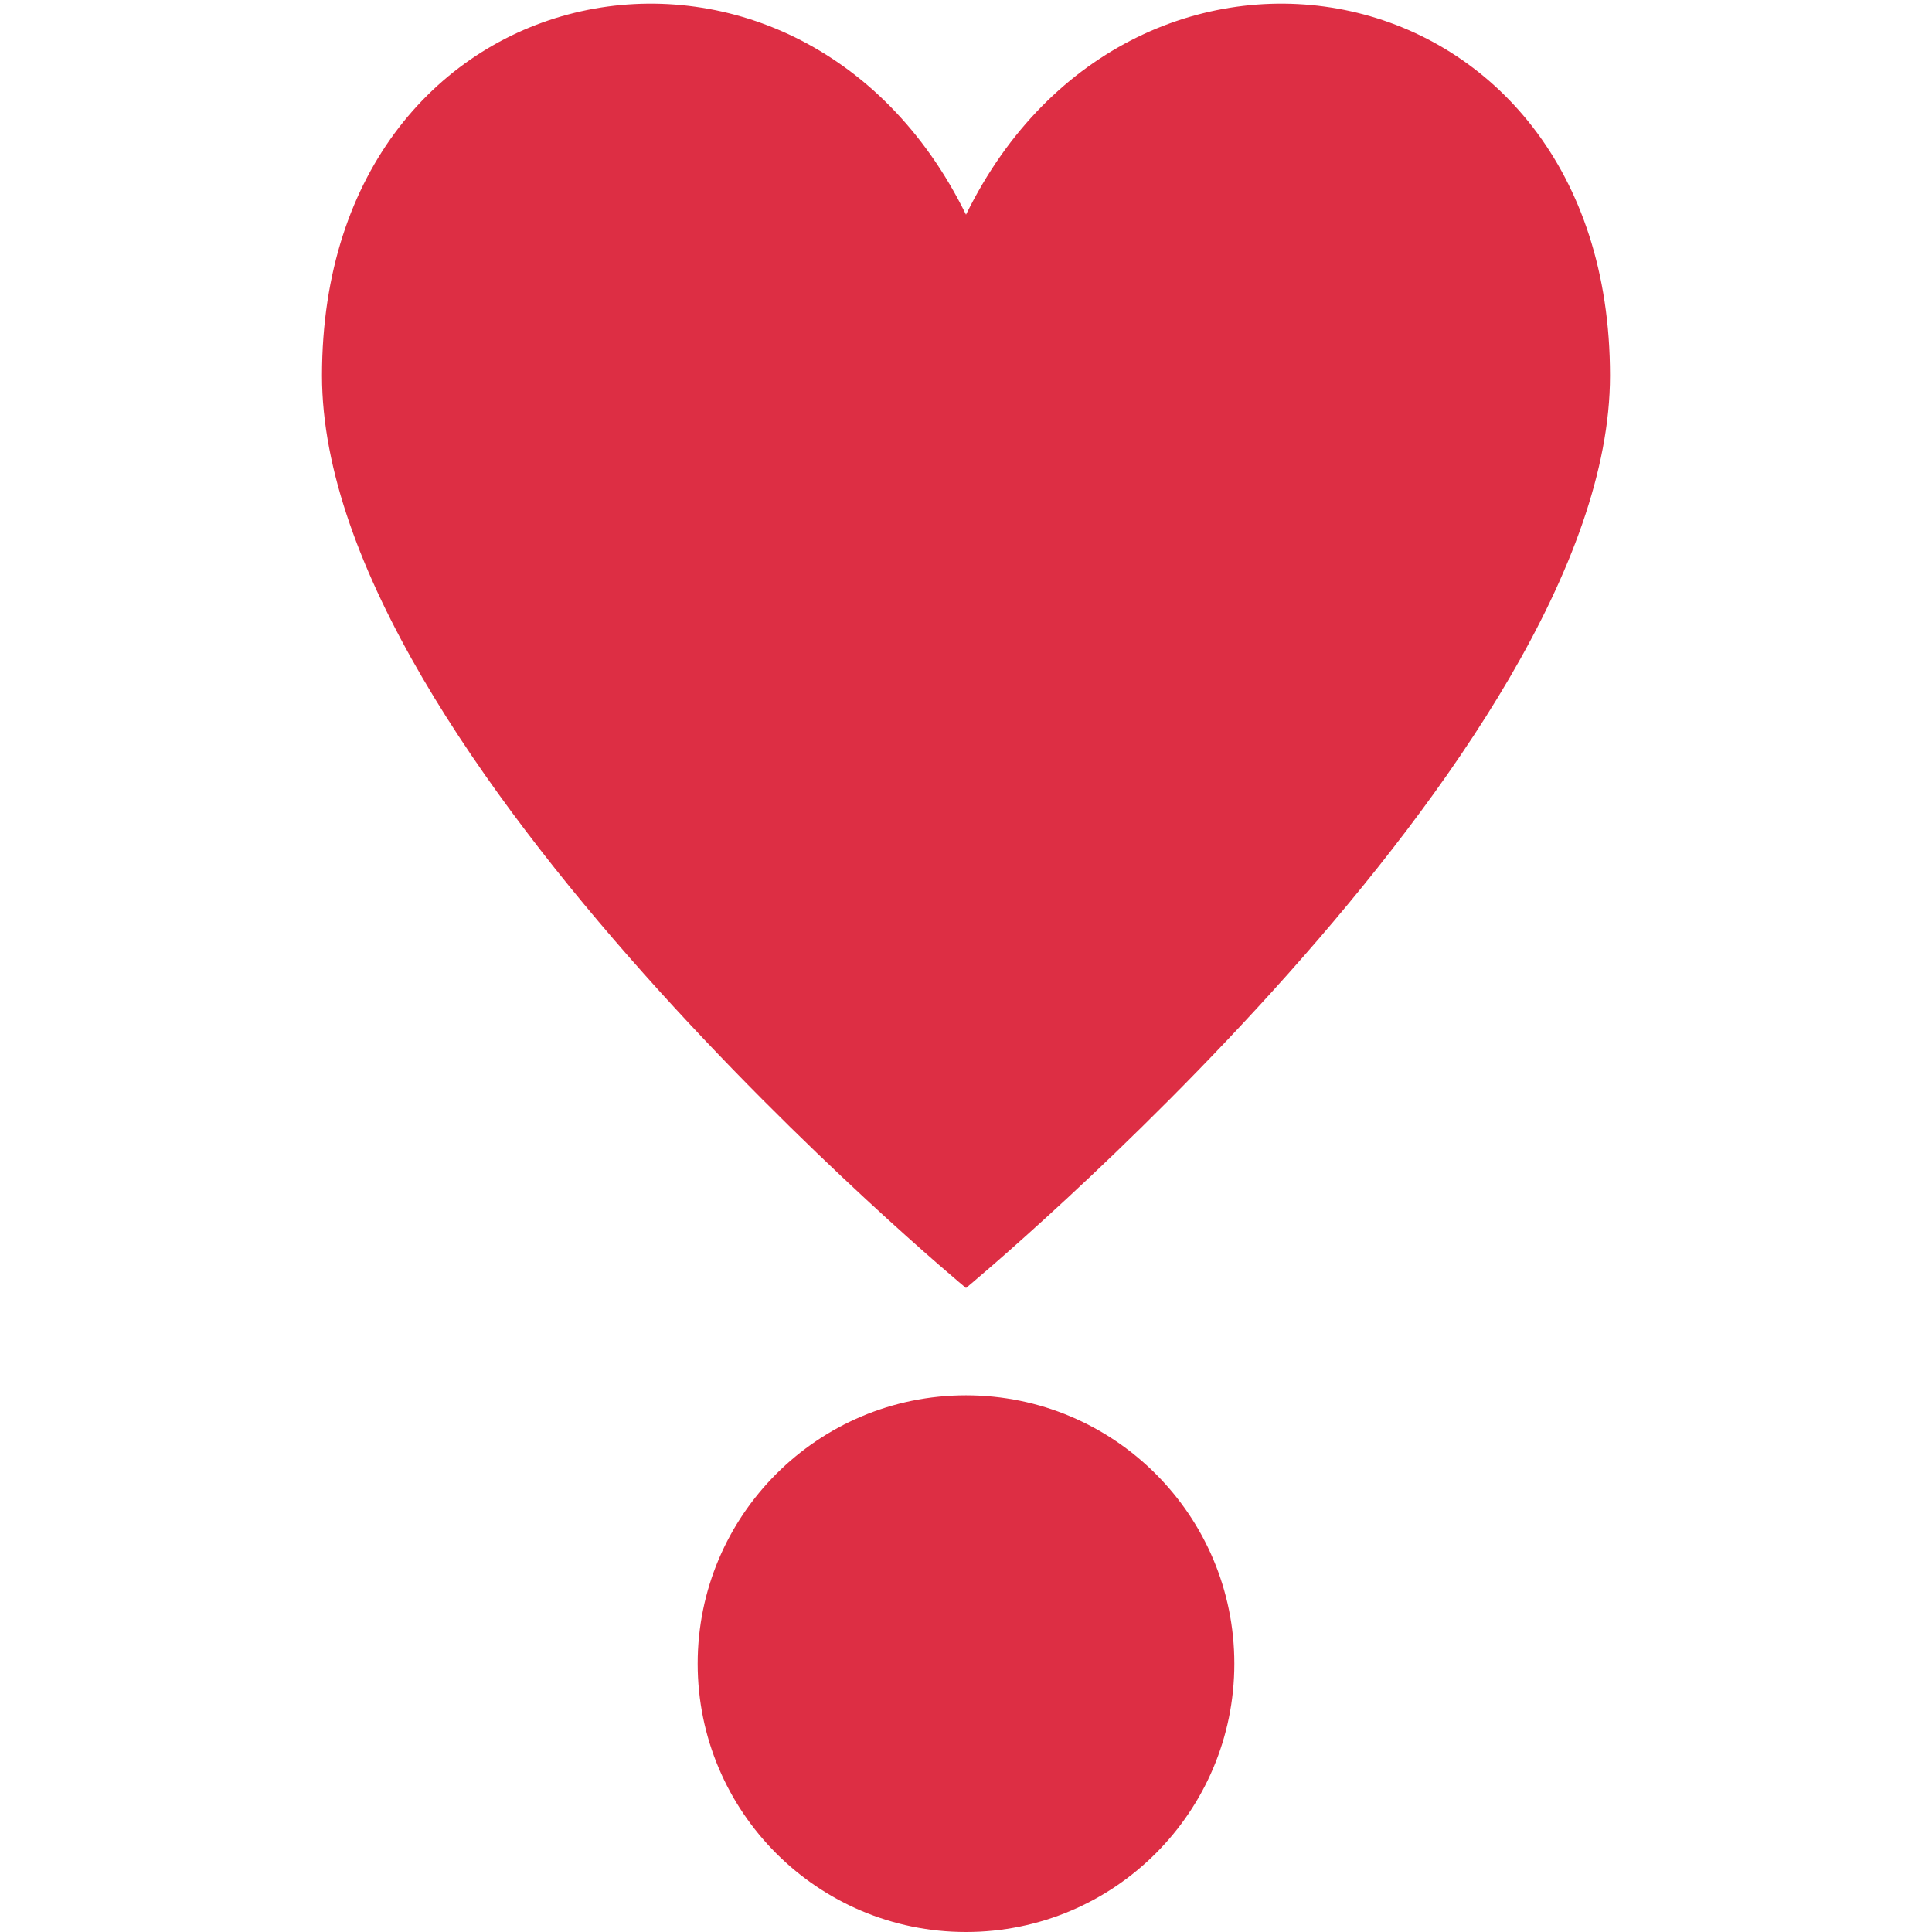 <svg xmlns="http://www.w3.org/2000/svg" width="18" height="18" viewBox="0 0 36 36"><path fill="#DD2E44" d="M18 4C14.875-2.375 6-.731 6 7c0 7.062 12 17 12 17s12-9.938 12-17c0-7.731-8.875-9.375-12-3z"/><circle cx="18" cy="31" r="5" fill="#DD2E44"/></svg>
